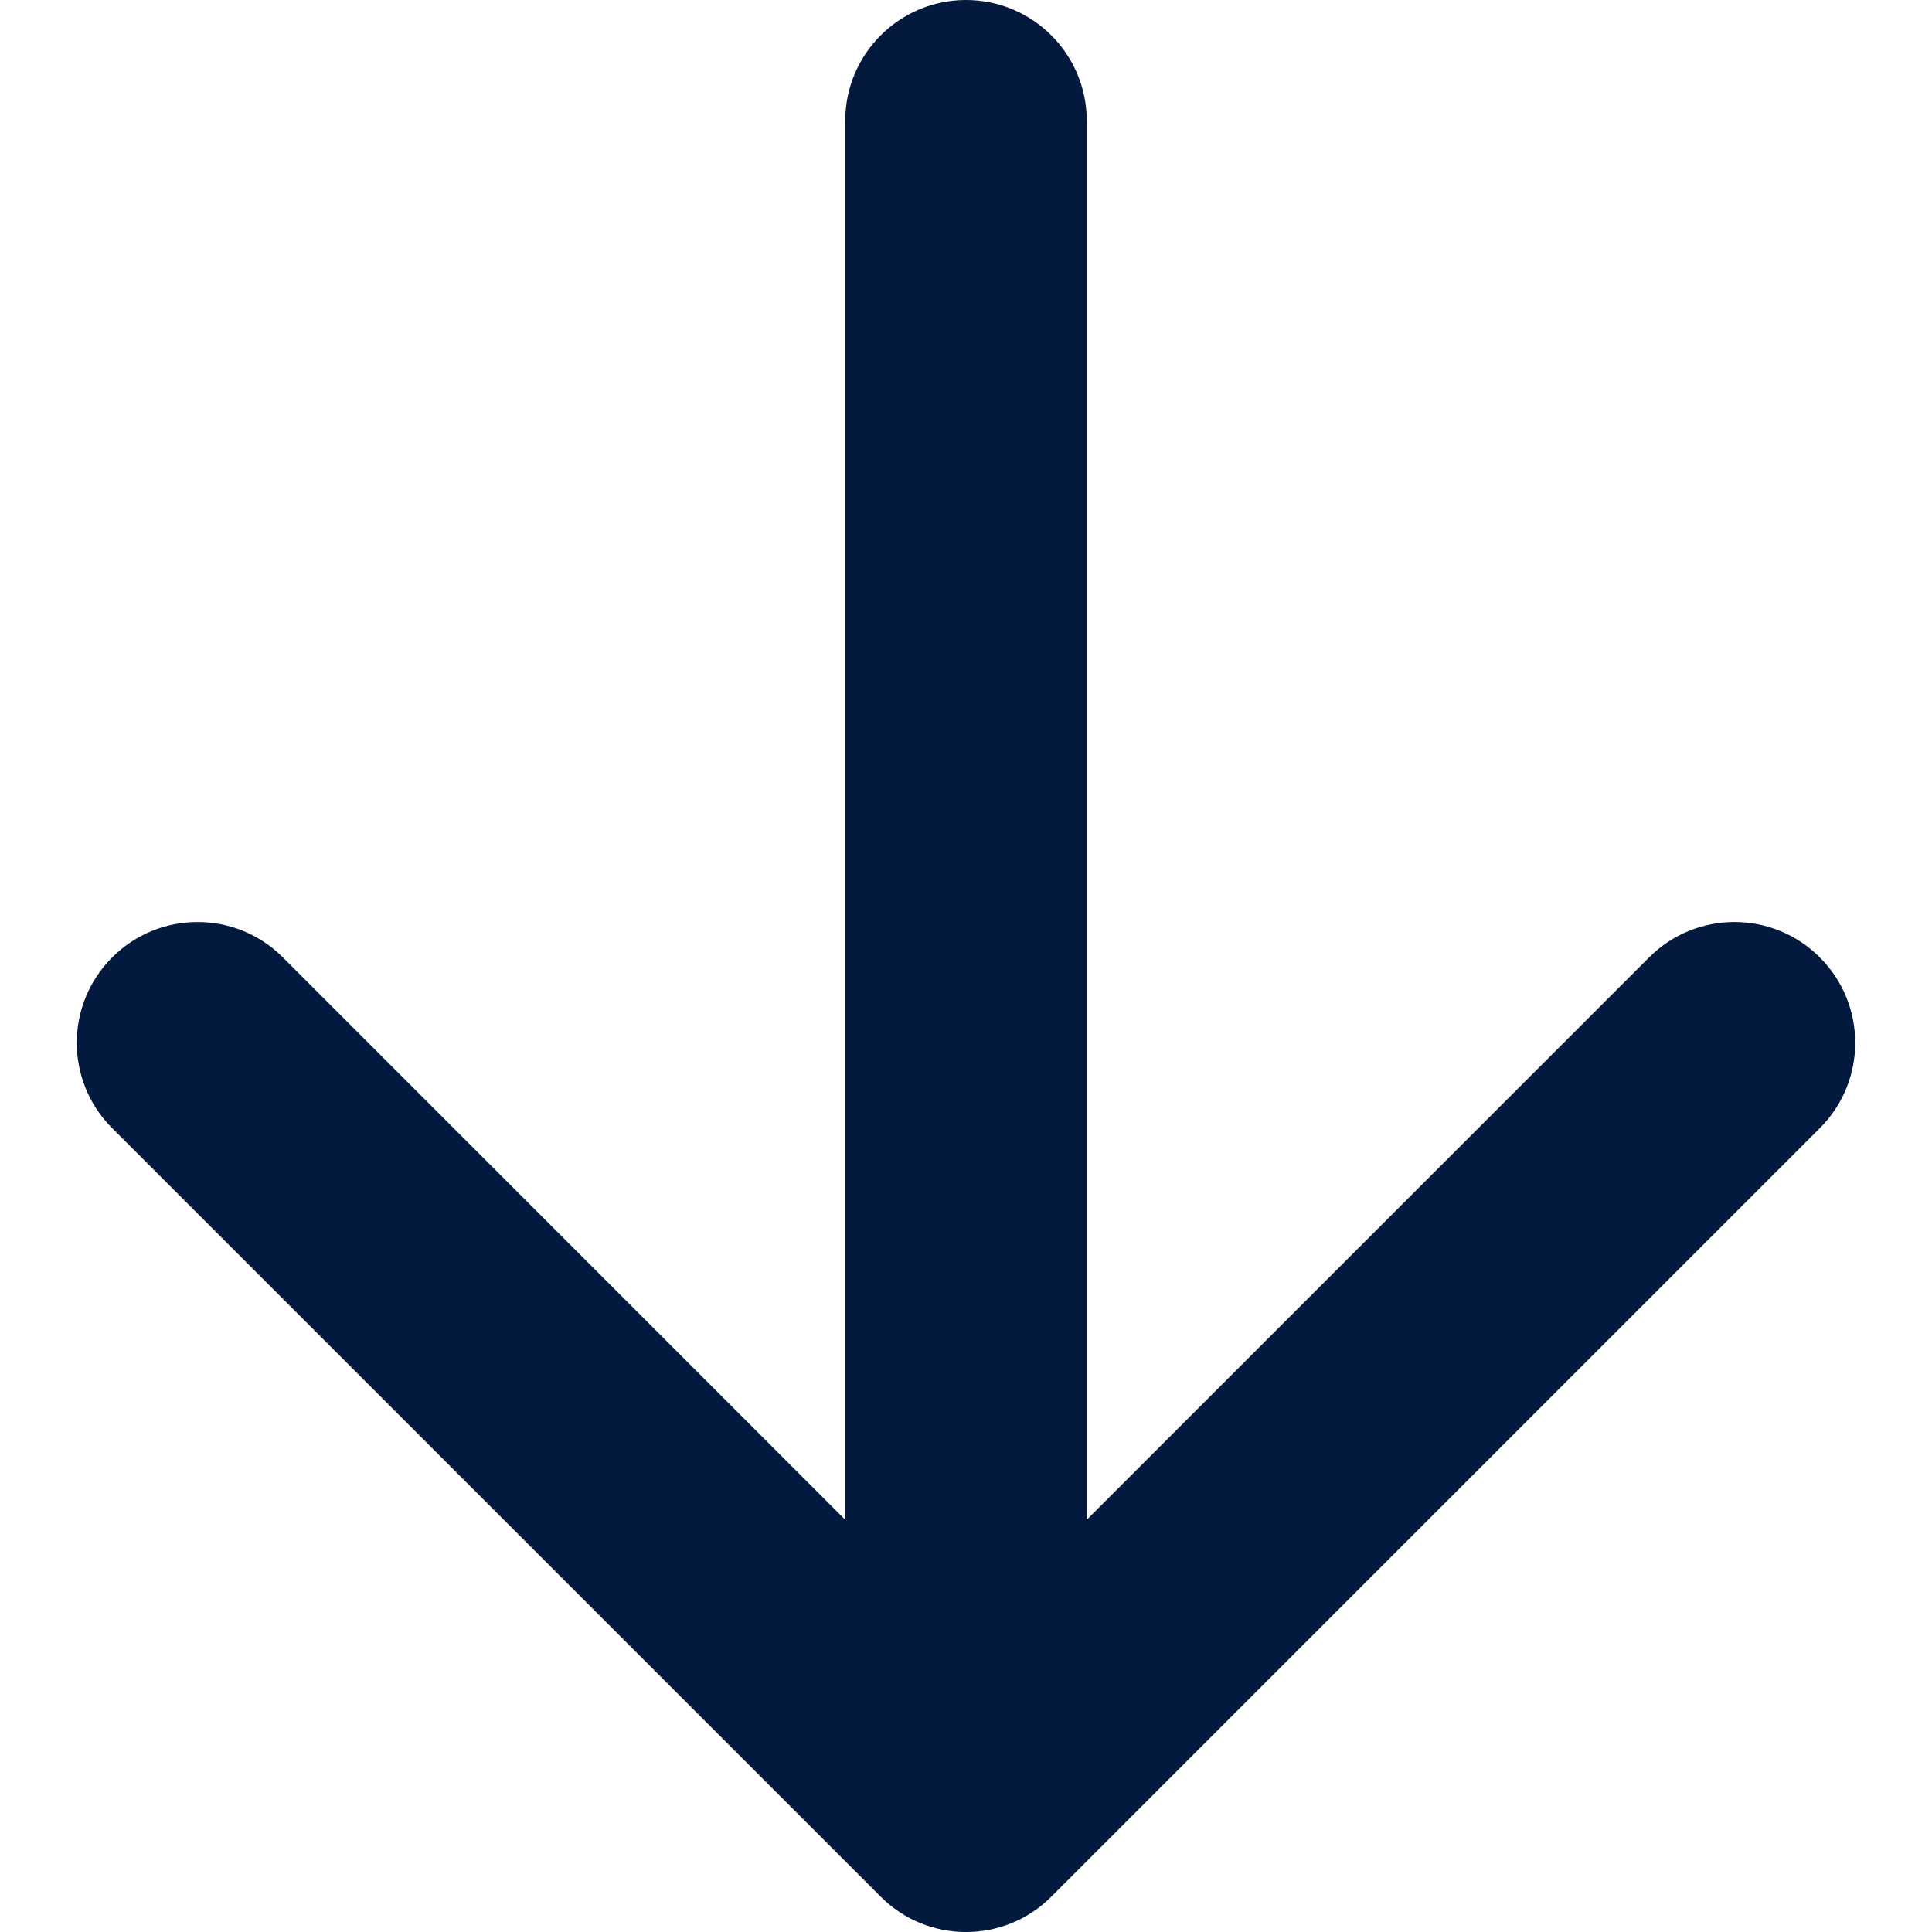 <svg width="16" height="16" viewBox="0 0 16 16" fill="none" xmlns="http://www.w3.org/2000/svg">
<path d="M9 1C9 0.448 8.552 2.41412e-08 8 0C7.448 -2.41412e-08 7 0.448 7 1L8 1L9 1ZM7.293 15.707C7.683 16.098 8.317 16.098 8.707 15.707L15.071 9.343C15.462 8.953 15.462 8.319 15.071 7.929C14.681 7.538 14.047 7.538 13.657 7.929L8 13.586L2.343 7.929C1.953 7.538 1.319 7.538 0.929 7.929C0.538 8.319 0.538 8.953 0.929 9.343L7.293 15.707ZM8 1L7 1L7 15L8 15L9 15L9 1L8 1Z" fill="#031A3E"/>
</svg>
